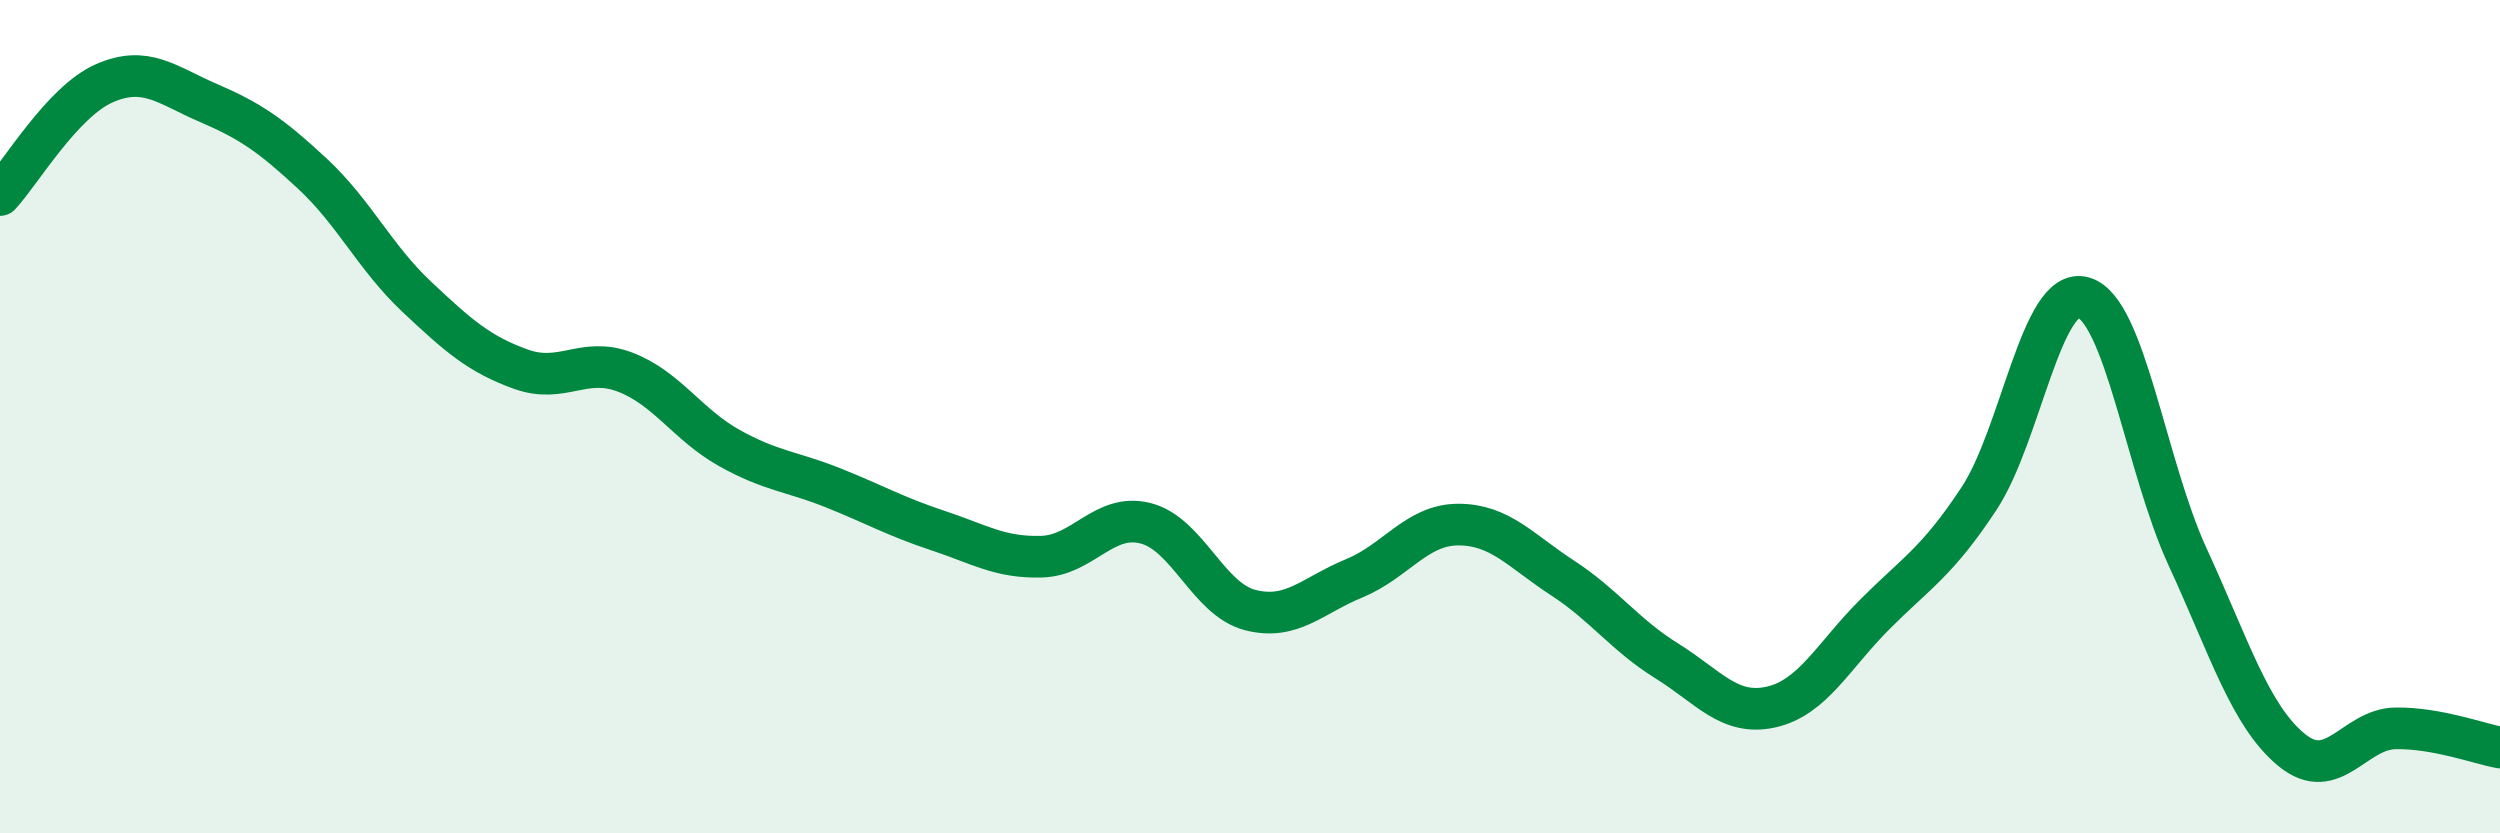 
    <svg width="60" height="20" viewBox="0 0 60 20" xmlns="http://www.w3.org/2000/svg">
      <path
        d="M 0,4.68 C 0.5,4.14 1.5,2.44 2.5,2 C 3.5,1.56 4,2.04 5,2.47 C 6,2.9 6.5,3.24 7.5,4.17 C 8.5,5.1 9,6.18 10,7.12 C 11,8.06 11.5,8.5 12.5,8.86 C 13.5,9.22 14,8.55 15,8.93 C 16,9.31 16.5,10.19 17.5,10.75 C 18.5,11.31 19,11.31 20,11.71 C 21,12.11 21.5,12.4 22.5,12.73 C 23.5,13.06 24,13.39 25,13.36 C 26,13.33 26.5,12.3 27.5,12.56 C 28.5,12.82 29,14.38 30,14.64 C 31,14.9 31.5,14.29 32.5,13.88 C 33.5,13.47 34,12.59 35,12.59 C 36,12.59 36.5,13.22 37.5,13.87 C 38.5,14.52 39,15.24 40,15.86 C 41,16.48 41.5,17.19 42.5,16.97 C 43.5,16.75 44,15.74 45,14.74 C 46,13.74 46.5,13.48 47.5,11.96 C 48.5,10.44 49,6.86 50,7.14 C 51,7.42 51.5,11.19 52.5,13.36 C 53.5,15.53 54,17.18 55,18 C 56,18.82 56.5,17.49 57.5,17.48 C 58.5,17.47 59.5,17.85 60,17.94L60 20L0 20Z"
        fill="#008740"
        opacity="0.1"
        stroke-linecap="round"
        stroke-linejoin="round"
      />
      <path
        d="M 0,4.68 C 0.5,4.14 1.5,2.44 2.5,2 C 3.5,1.56 4,2.04 5,2.47 C 6,2.9 6.5,3.24 7.5,4.17 C 8.5,5.1 9,6.18 10,7.12 C 11,8.06 11.5,8.5 12.5,8.86 C 13.5,9.22 14,8.55 15,8.93 C 16,9.31 16.5,10.19 17.5,10.75 C 18.5,11.31 19,11.31 20,11.71 C 21,12.11 21.5,12.4 22.5,12.73 C 23.5,13.06 24,13.39 25,13.36 C 26,13.33 26.5,12.3 27.5,12.56 C 28.5,12.82 29,14.38 30,14.64 C 31,14.9 31.5,14.29 32.5,13.88 C 33.5,13.47 34,12.59 35,12.59 C 36,12.59 36.5,13.22 37.5,13.87 C 38.5,14.52 39,15.24 40,15.86 C 41,16.48 41.5,17.19 42.5,16.97 C 43.5,16.75 44,15.74 45,14.74 C 46,13.74 46.5,13.48 47.5,11.96 C 48.5,10.44 49,6.86 50,7.14 C 51,7.42 51.5,11.19 52.5,13.36 C 53.5,15.53 54,17.18 55,18 C 56,18.82 56.5,17.49 57.5,17.48 C 58.5,17.47 59.5,17.85 60,17.94"
        stroke="#008740"
        stroke-width="1"
        fill="none"
        stroke-linecap="round"
        stroke-linejoin="round"
      />
    </svg>
  